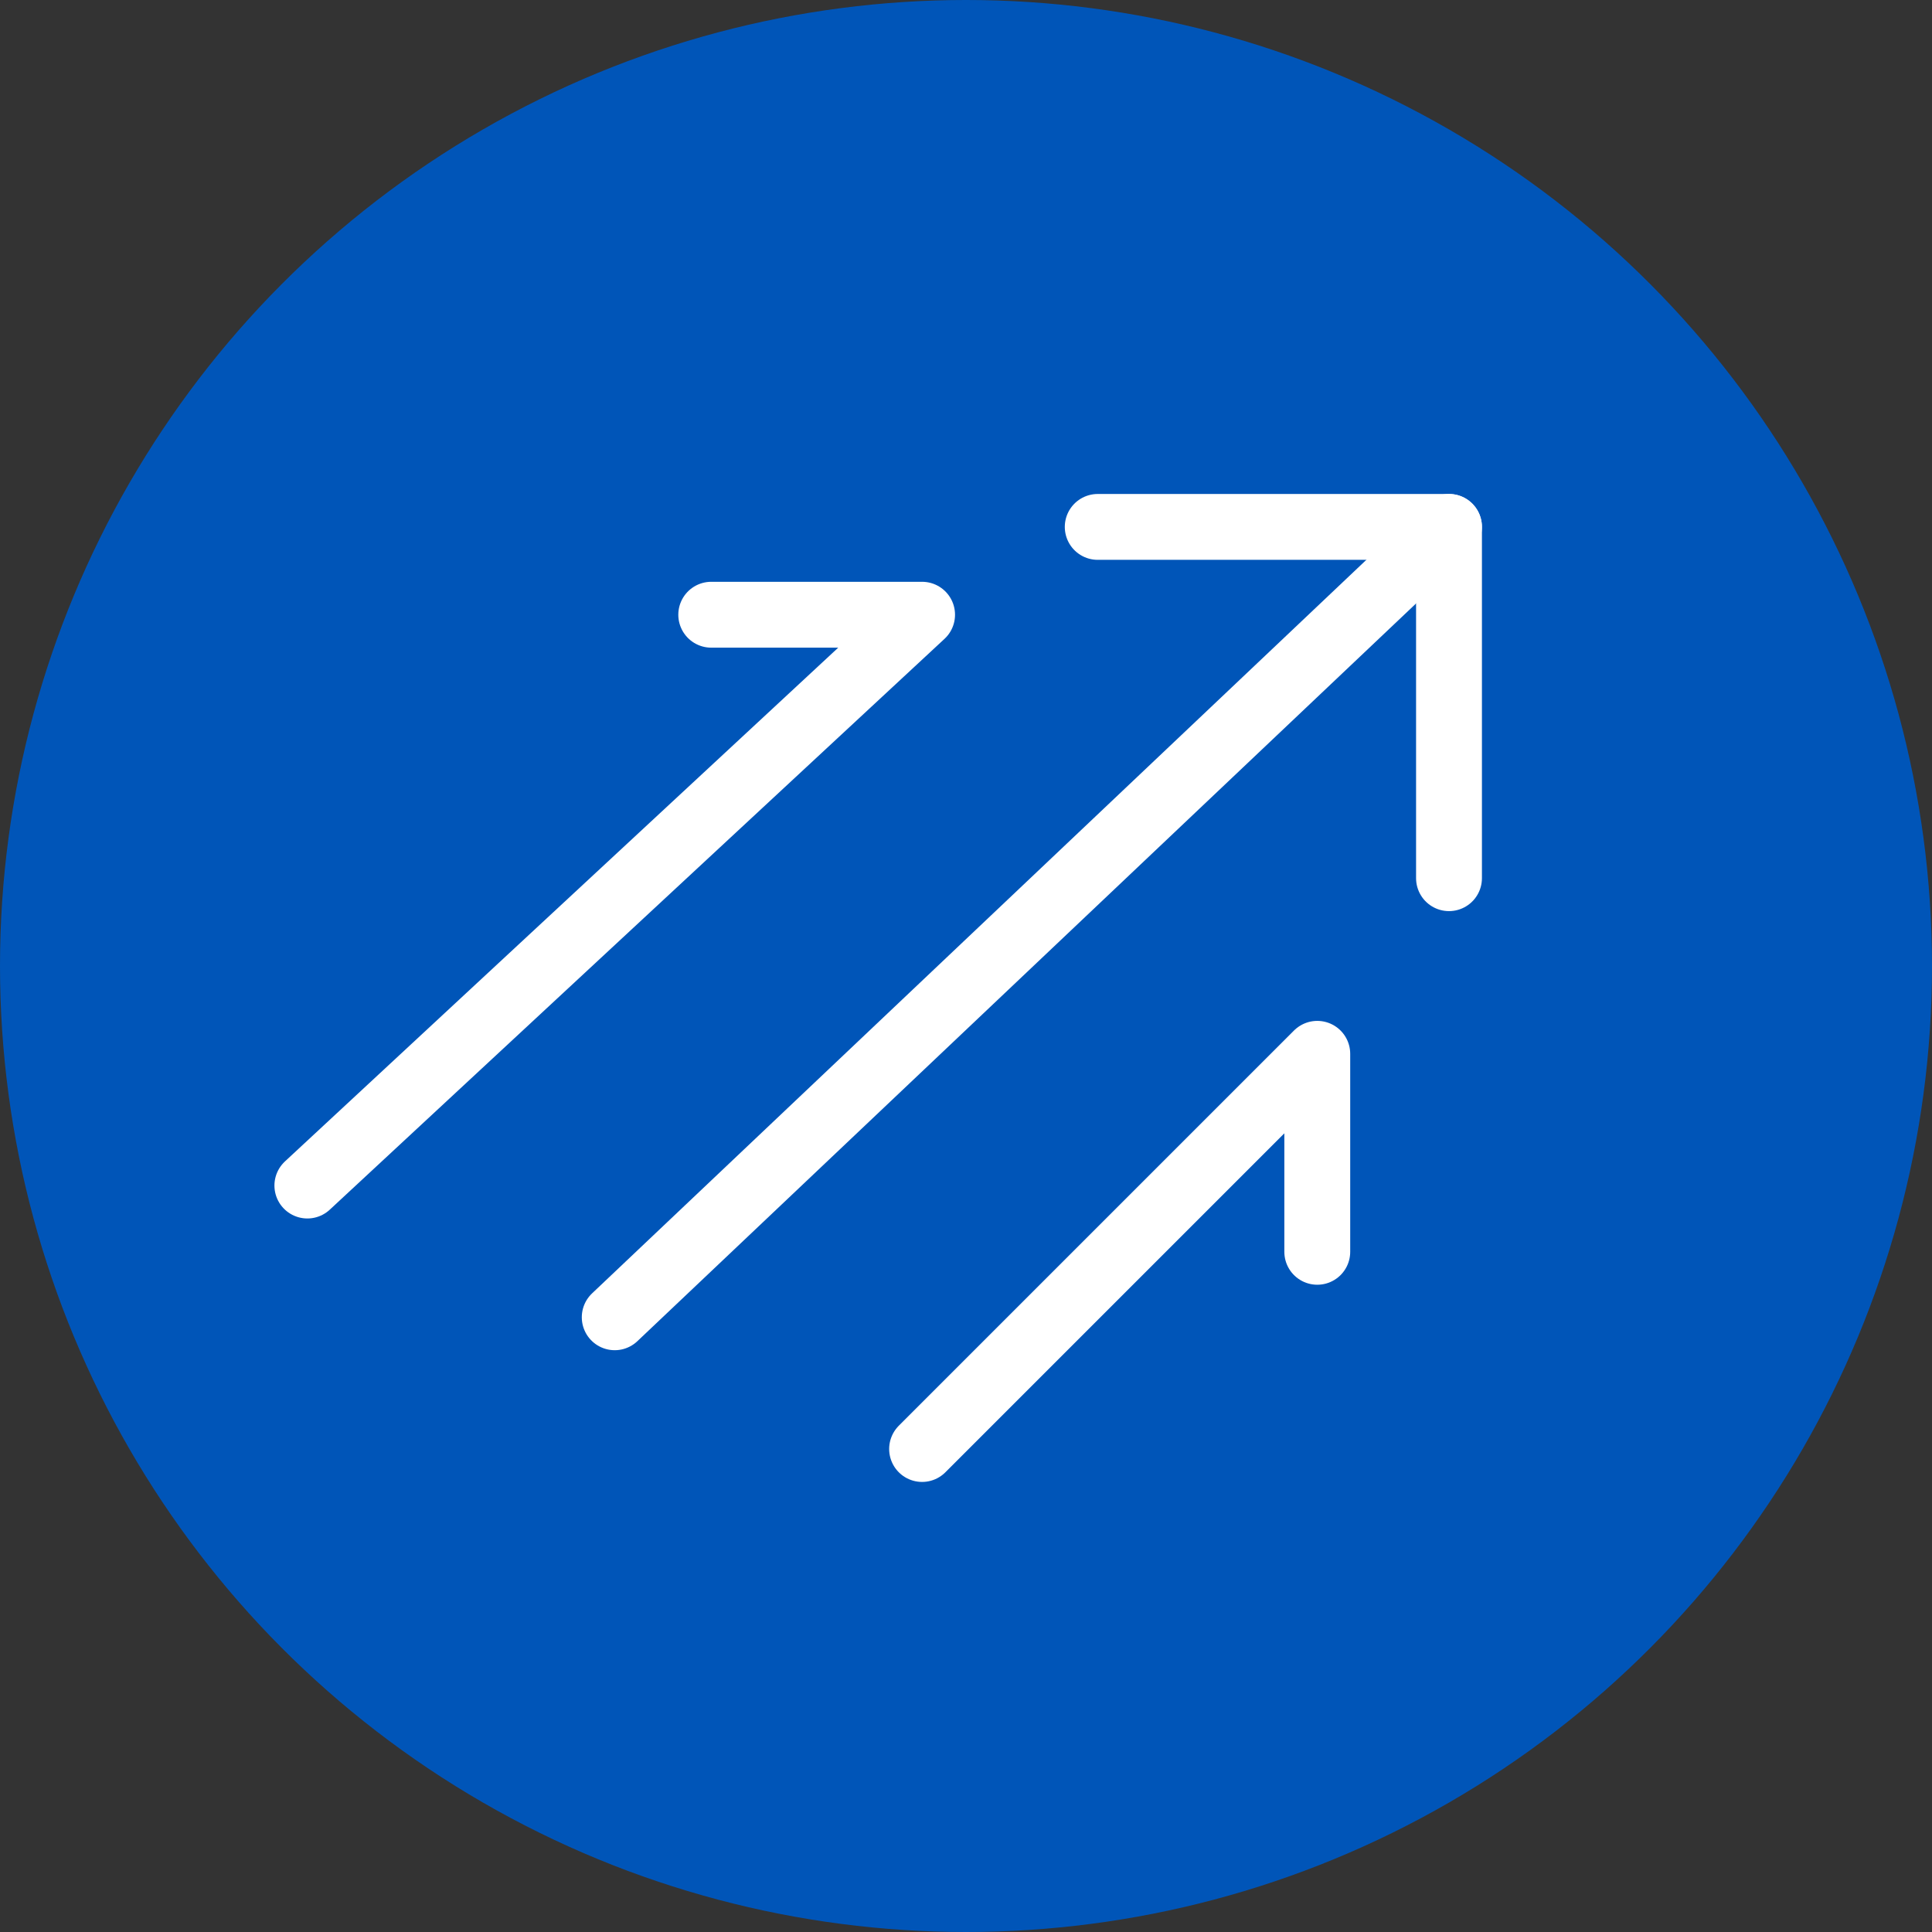 <svg width="44" height="44" viewBox="0 0 44 44" fill="none" xmlns="http://www.w3.org/2000/svg">
<rect x="0" y="0" width="44" height="44" fill="#333333" stroke="none"/>
<circle cx="22" cy="22" r="22" fill="#0055B8"/>
<path d="M14 30L33 12" stroke="white" stroke-width="1.5" stroke-miterlimit="10" stroke-linecap="round" stroke-linejoin="round"/>
<path d="M25 12H33V20" stroke="white" stroke-width="1.5" stroke-miterlimit="10" stroke-linecap="round" stroke-linejoin="round"/>
<path d="M21 33L30 24V28.509" stroke="white" stroke-width="1.5" stroke-miterlimit="10" stroke-linecap="round" stroke-linejoin="round"/>
<path d="M7 27L21 14H16.198" stroke="white" stroke-width="1.5" stroke-miterlimit="10" stroke-linecap="round" stroke-linejoin="round"/>
</svg>
